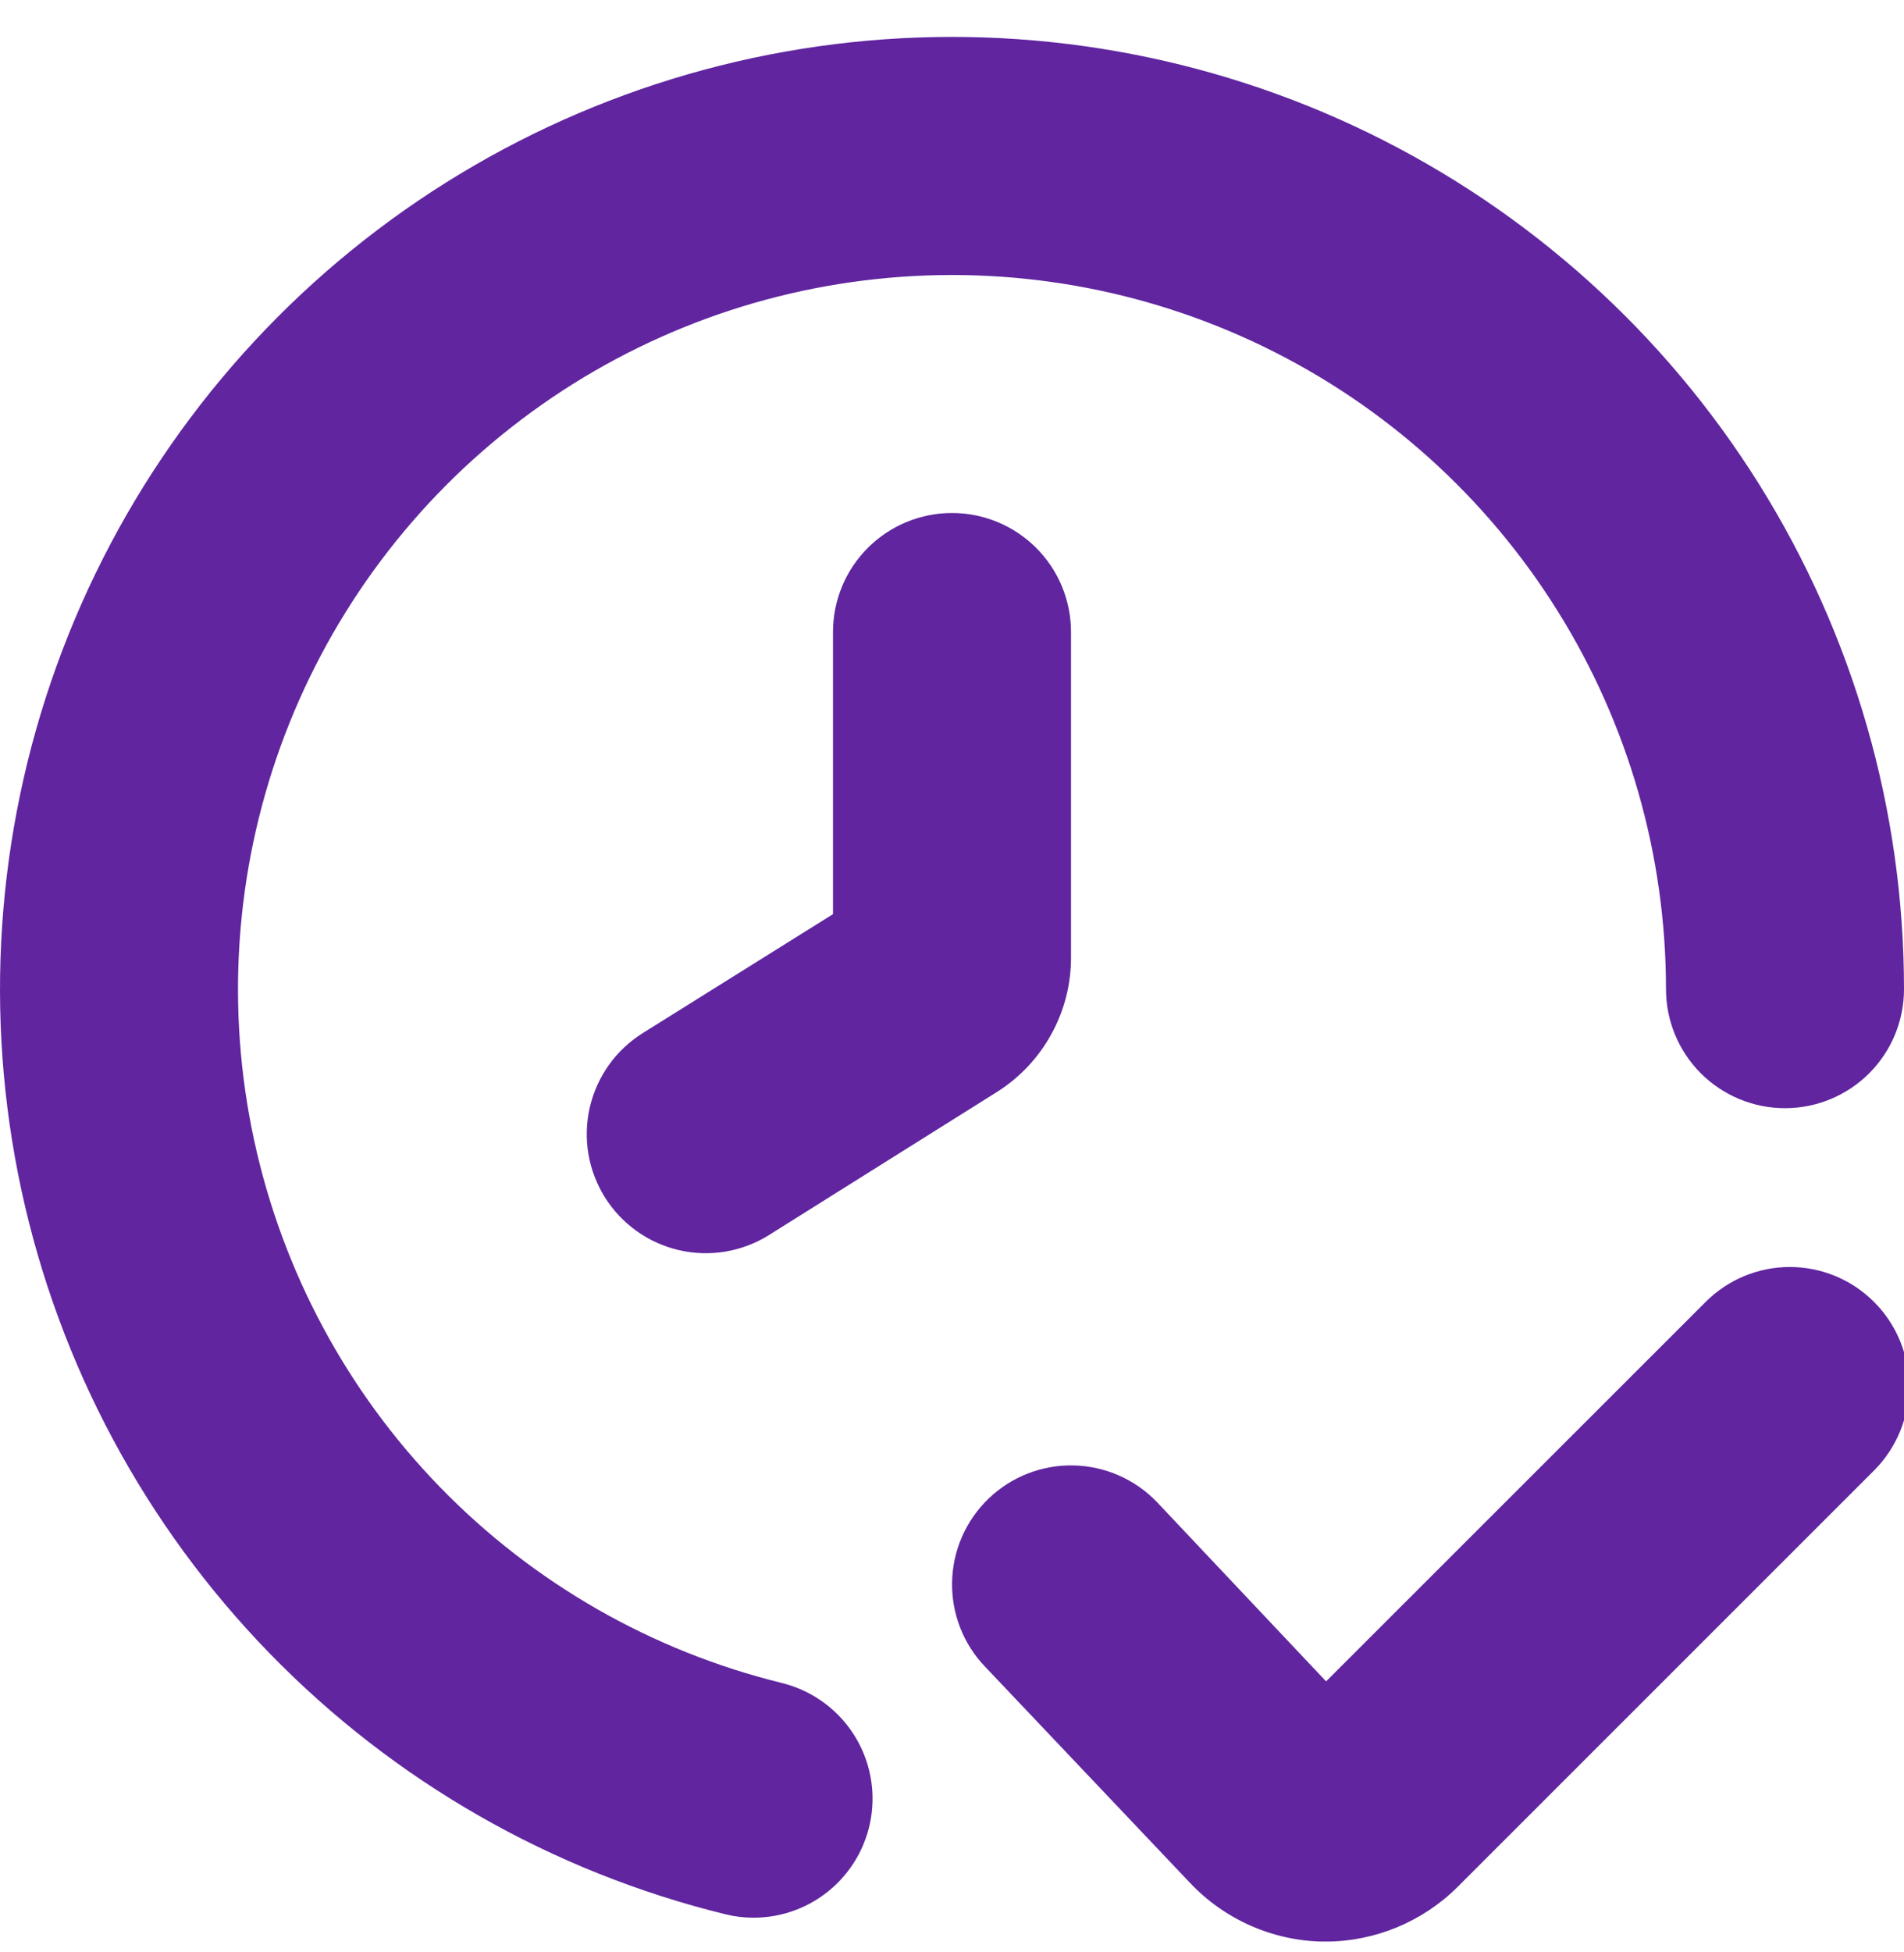 <svg width="40" height="41" viewBox="0 0 40 41" fill="none" xmlns="http://www.w3.org/2000/svg">
<g clip-path="url(#clip0_2444_1341)">
<path d="M16.427 35.343C13.695 34.673 11.206 33.248 9.245 31.231C7.284 29.214 5.93 26.687 5.337 23.937C4.744 21.187 4.936 18.326 5.892 15.68C6.848 13.034 8.528 10.71 10.741 8.974C12.954 7.237 15.611 6.158 18.409 5.86C21.206 5.561 24.031 6.056 26.56 7.286C29.09 8.516 31.223 10.433 32.715 12.818C34.208 15.202 34.999 17.959 35 20.772C35 21.435 35.263 22.071 35.732 22.54C36.201 23.008 36.837 23.272 37.5 23.272C38.163 23.272 38.799 23.008 39.268 22.54C39.737 22.071 40 21.435 40 20.772C39.999 17.021 38.944 13.345 36.954 10.166C34.964 6.986 32.12 4.43 28.747 2.789C25.374 1.149 21.607 0.49 17.877 0.888C14.148 1.286 10.605 2.725 7.654 5.04C4.703 7.356 2.462 10.455 1.189 13.983C-0.085 17.511 -0.341 21.326 0.45 24.993C1.241 28.66 3.047 32.03 5.663 34.719C8.278 37.408 11.597 39.307 15.24 40.2C15.434 40.248 15.633 40.272 15.833 40.272C16.444 40.271 17.034 40.047 17.491 39.641C17.948 39.235 18.24 38.676 18.313 38.07C18.386 37.463 18.234 36.851 17.886 36.349C17.538 35.846 17.018 35.489 16.425 35.343H16.427Z" fill="#60259F"/>
<path d="M39.369 27.339C38.9 26.87 38.264 26.607 37.601 26.607C36.938 26.607 36.303 26.87 35.834 27.339L27.859 35.309L24.304 31.542C24.076 31.305 23.804 31.115 23.504 30.984C23.203 30.852 22.879 30.781 22.551 30.774C22.223 30.767 21.896 30.825 21.59 30.945C21.285 31.064 21.005 31.243 20.769 31.47C20.532 31.698 20.342 31.97 20.211 32.27C20.079 32.571 20.008 32.895 20.002 33.223C19.995 33.552 20.053 33.878 20.173 34.184C20.292 34.489 20.471 34.769 20.699 35.005L25 39.54C25.36 39.921 25.792 40.226 26.271 40.438C26.75 40.65 27.267 40.764 27.79 40.774H27.852C28.89 40.77 29.884 40.358 30.62 39.627L39.377 30.874C39.844 30.404 40.106 29.767 40.105 29.104C40.103 28.442 39.838 27.806 39.369 27.339V27.339Z" fill="#60259F"/>
<path d="M17.5 13.273V19.197L13.5 21.697C13.222 21.872 12.98 22.099 12.79 22.367C12.6 22.634 12.464 22.937 12.39 23.257C12.317 23.577 12.307 23.908 12.361 24.232C12.416 24.556 12.534 24.866 12.708 25.144C12.883 25.422 13.11 25.664 13.378 25.854C13.645 26.045 13.948 26.18 14.268 26.254C14.588 26.328 14.919 26.337 15.243 26.283C15.567 26.228 15.877 26.11 16.155 25.936L20.937 22.936C21.416 22.635 21.812 22.217 22.085 21.721C22.359 21.226 22.502 20.669 22.5 20.102V13.273C22.5 12.609 22.237 11.973 21.768 11.505C21.299 11.036 20.663 10.773 20 10.773C19.337 10.773 18.701 11.036 18.232 11.505C17.763 11.973 17.5 12.609 17.5 13.273V13.273Z" fill="#60259F"/>
</g>
<defs>
<clipPath id="clip0_2444_1341">
<rect width="40" height="40" fill="white" transform="translate(0 0.772)"/>
</clipPath>
</defs>
</svg>
